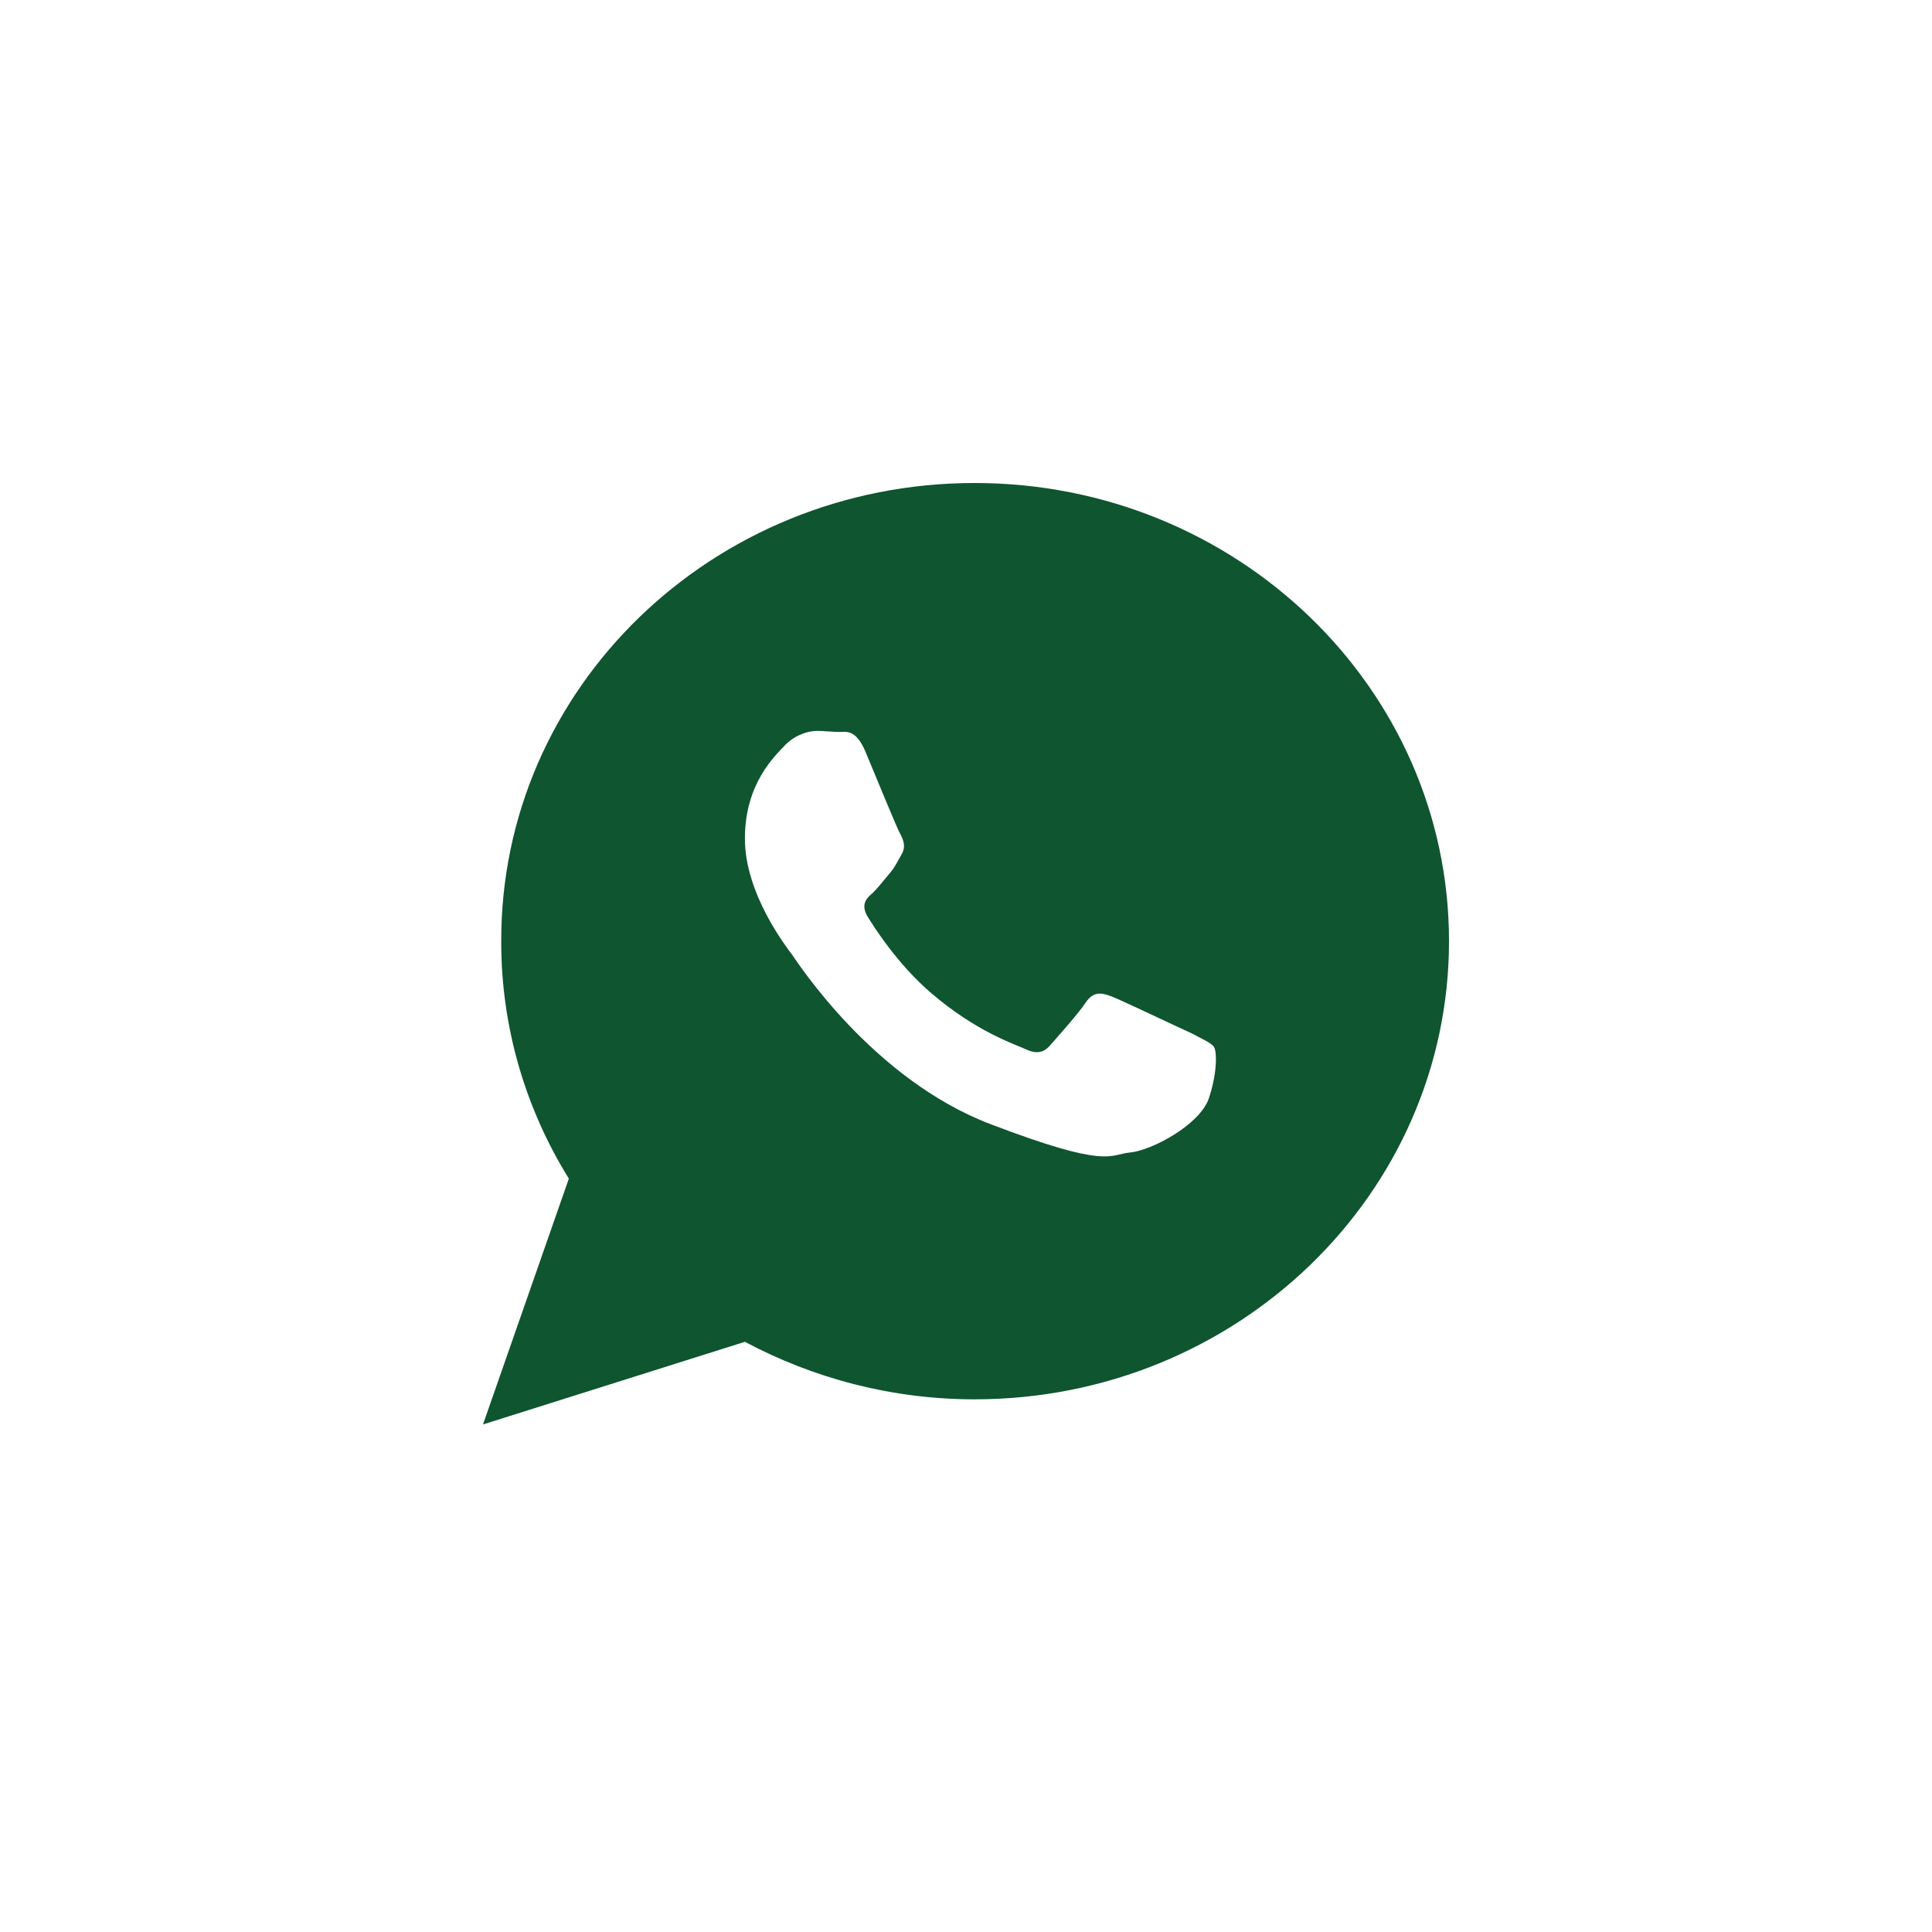 <?xml version="1.0" encoding="UTF-8"?> <svg xmlns="http://www.w3.org/2000/svg" width="48" height="48" viewBox="0 0 48 48" fill="none"> <path d="M36 23.383C36 29.672 30.72 34.766 24.213 34.766C22.16 34.766 20.213 34.246 18.507 33.337L12 35.39L14.133 29.282C13.067 27.567 12.453 25.54 12.453 23.409C12.427 17.094 17.707 12 24.213 12C30.72 12 36 17.094 36 23.383ZM30.16 26.008C30.08 25.904 29.893 25.826 29.6 25.67C29.307 25.54 27.893 24.864 27.627 24.76C27.36 24.657 27.173 24.631 26.987 24.89C26.8 25.176 26.24 25.8 26.08 25.982C25.92 26.164 25.733 26.19 25.467 26.06C25.173 25.93 24.24 25.618 23.147 24.683C22.293 23.955 21.707 23.019 21.547 22.759C21.387 22.473 21.52 22.317 21.68 22.188C21.813 22.058 21.973 21.85 22.107 21.694C22.24 21.538 22.293 21.408 22.4 21.226C22.507 21.044 22.453 20.888 22.373 20.732C22.293 20.602 21.733 19.225 21.493 18.653C21.253 18.107 21.013 18.185 20.853 18.185C20.693 18.185 20.48 18.159 20.293 18.159C20.107 18.159 19.787 18.237 19.52 18.497C19.253 18.783 18.507 19.459 18.507 20.836C18.507 22.214 19.547 23.539 19.68 23.721C19.813 23.903 21.68 26.814 24.613 27.931C27.547 29.049 27.547 28.685 28.08 28.633C28.613 28.581 29.787 27.957 30.027 27.307C30.24 26.684 30.24 26.138 30.16 26.008Z" fill="#0F5530"></path> </svg> 